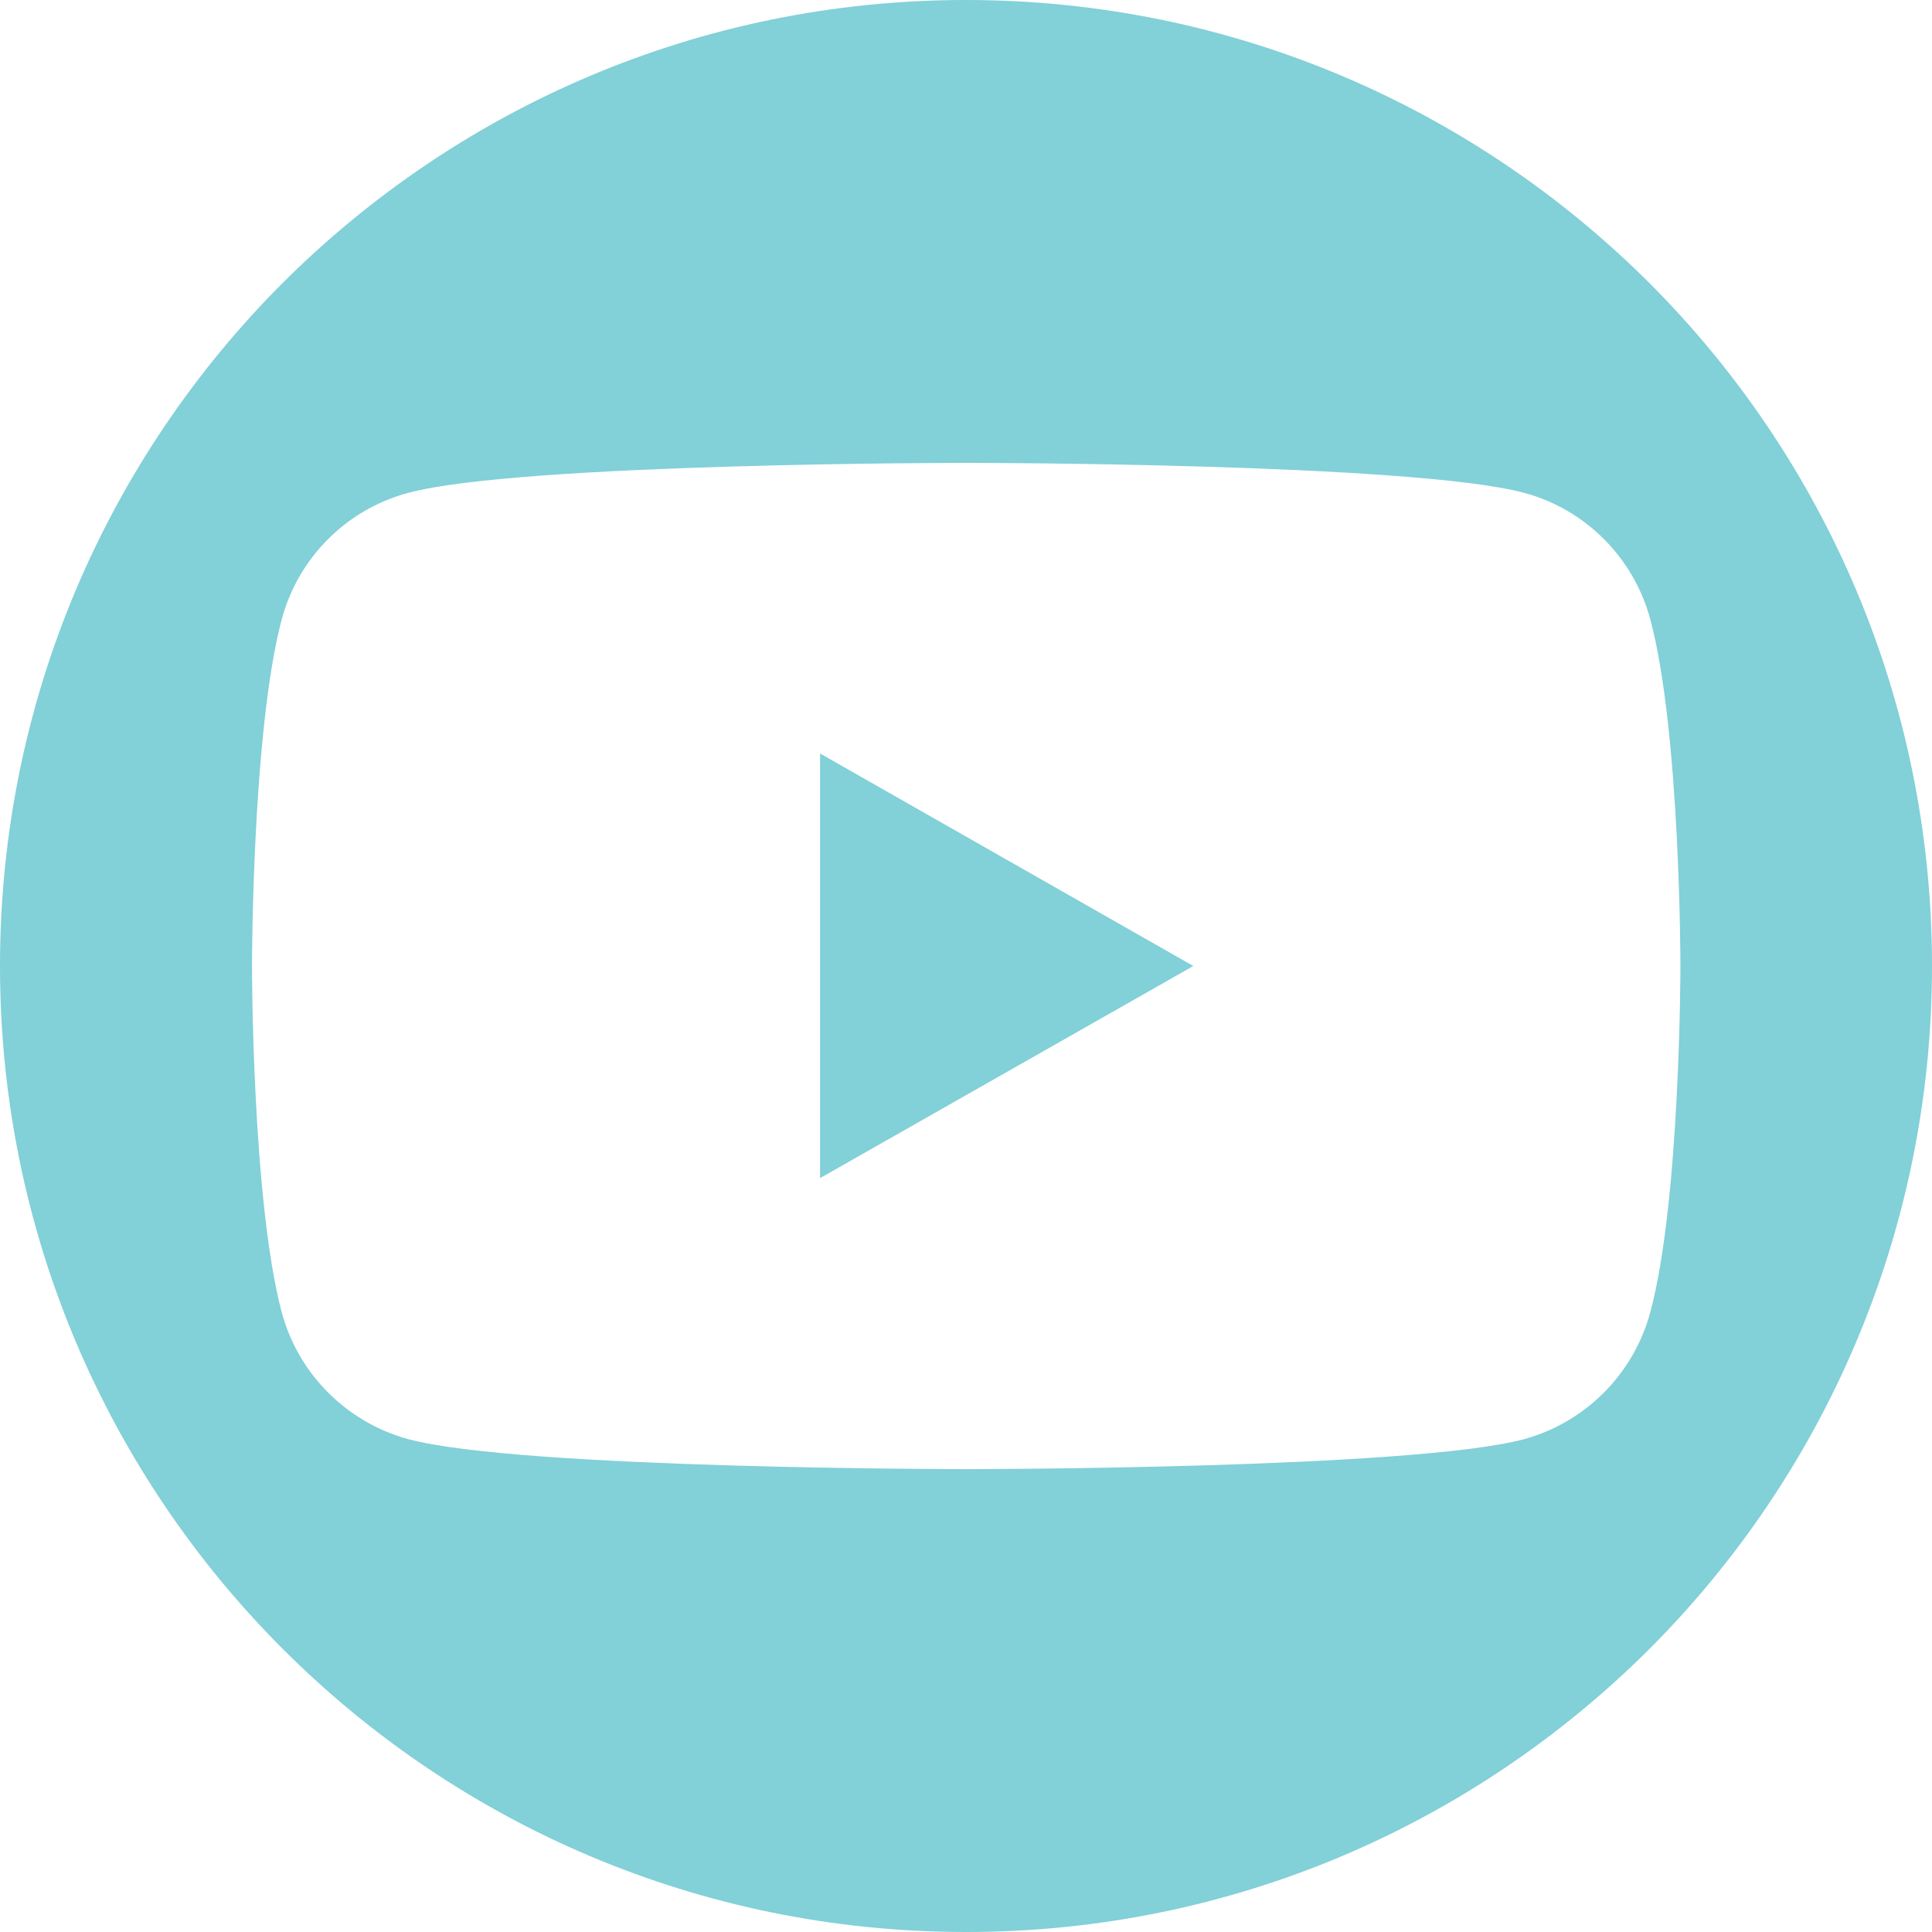 <?xml version="1.0" encoding="UTF-8"?><svg id="a" xmlns="http://www.w3.org/2000/svg" width=".65in" height=".65in" viewBox="0 0 47 47"><polygon points="19.95 18.33 29.03 23.5 19.95 28.66 19.95 18.33" fill="#82d0d8"/><path d="M40.12,6.88C35.86,2.63,29.99,0,23.5,0S11.14,2.63,6.88,6.88C2.63,11.13,0,17.01,0,23.5c0,12.98,10.52,23.5,23.5,23.5,6.49,0,12.36-2.63,16.62-6.88,4.25-4.25,6.88-10.13,6.88-16.62s-2.63-12.37-6.88-16.62Zm-3.04,28.13c-2.71,.73-13.58,.73-13.58,.73,0,0-10.86,0-13.57-.73-1.5-.41-2.68-1.59-3.08-3.1-.72-2.72-.72-8.41-.72-8.41,0,0,0-5.69,.72-8.42,.4-1.51,1.58-2.69,3.08-3.09,2.71-.73,13.57-.73,13.57-.73,0,0,10.87,0,13.58,.73,1.49,.4,2.67,1.58,3.07,3.09,.73,2.73,.73,8.42,.73,8.42,0,0,0,5.69-.73,8.41-.4,1.51-1.58,2.69-3.07,3.1Z" fill="#82d0d8"/></svg>